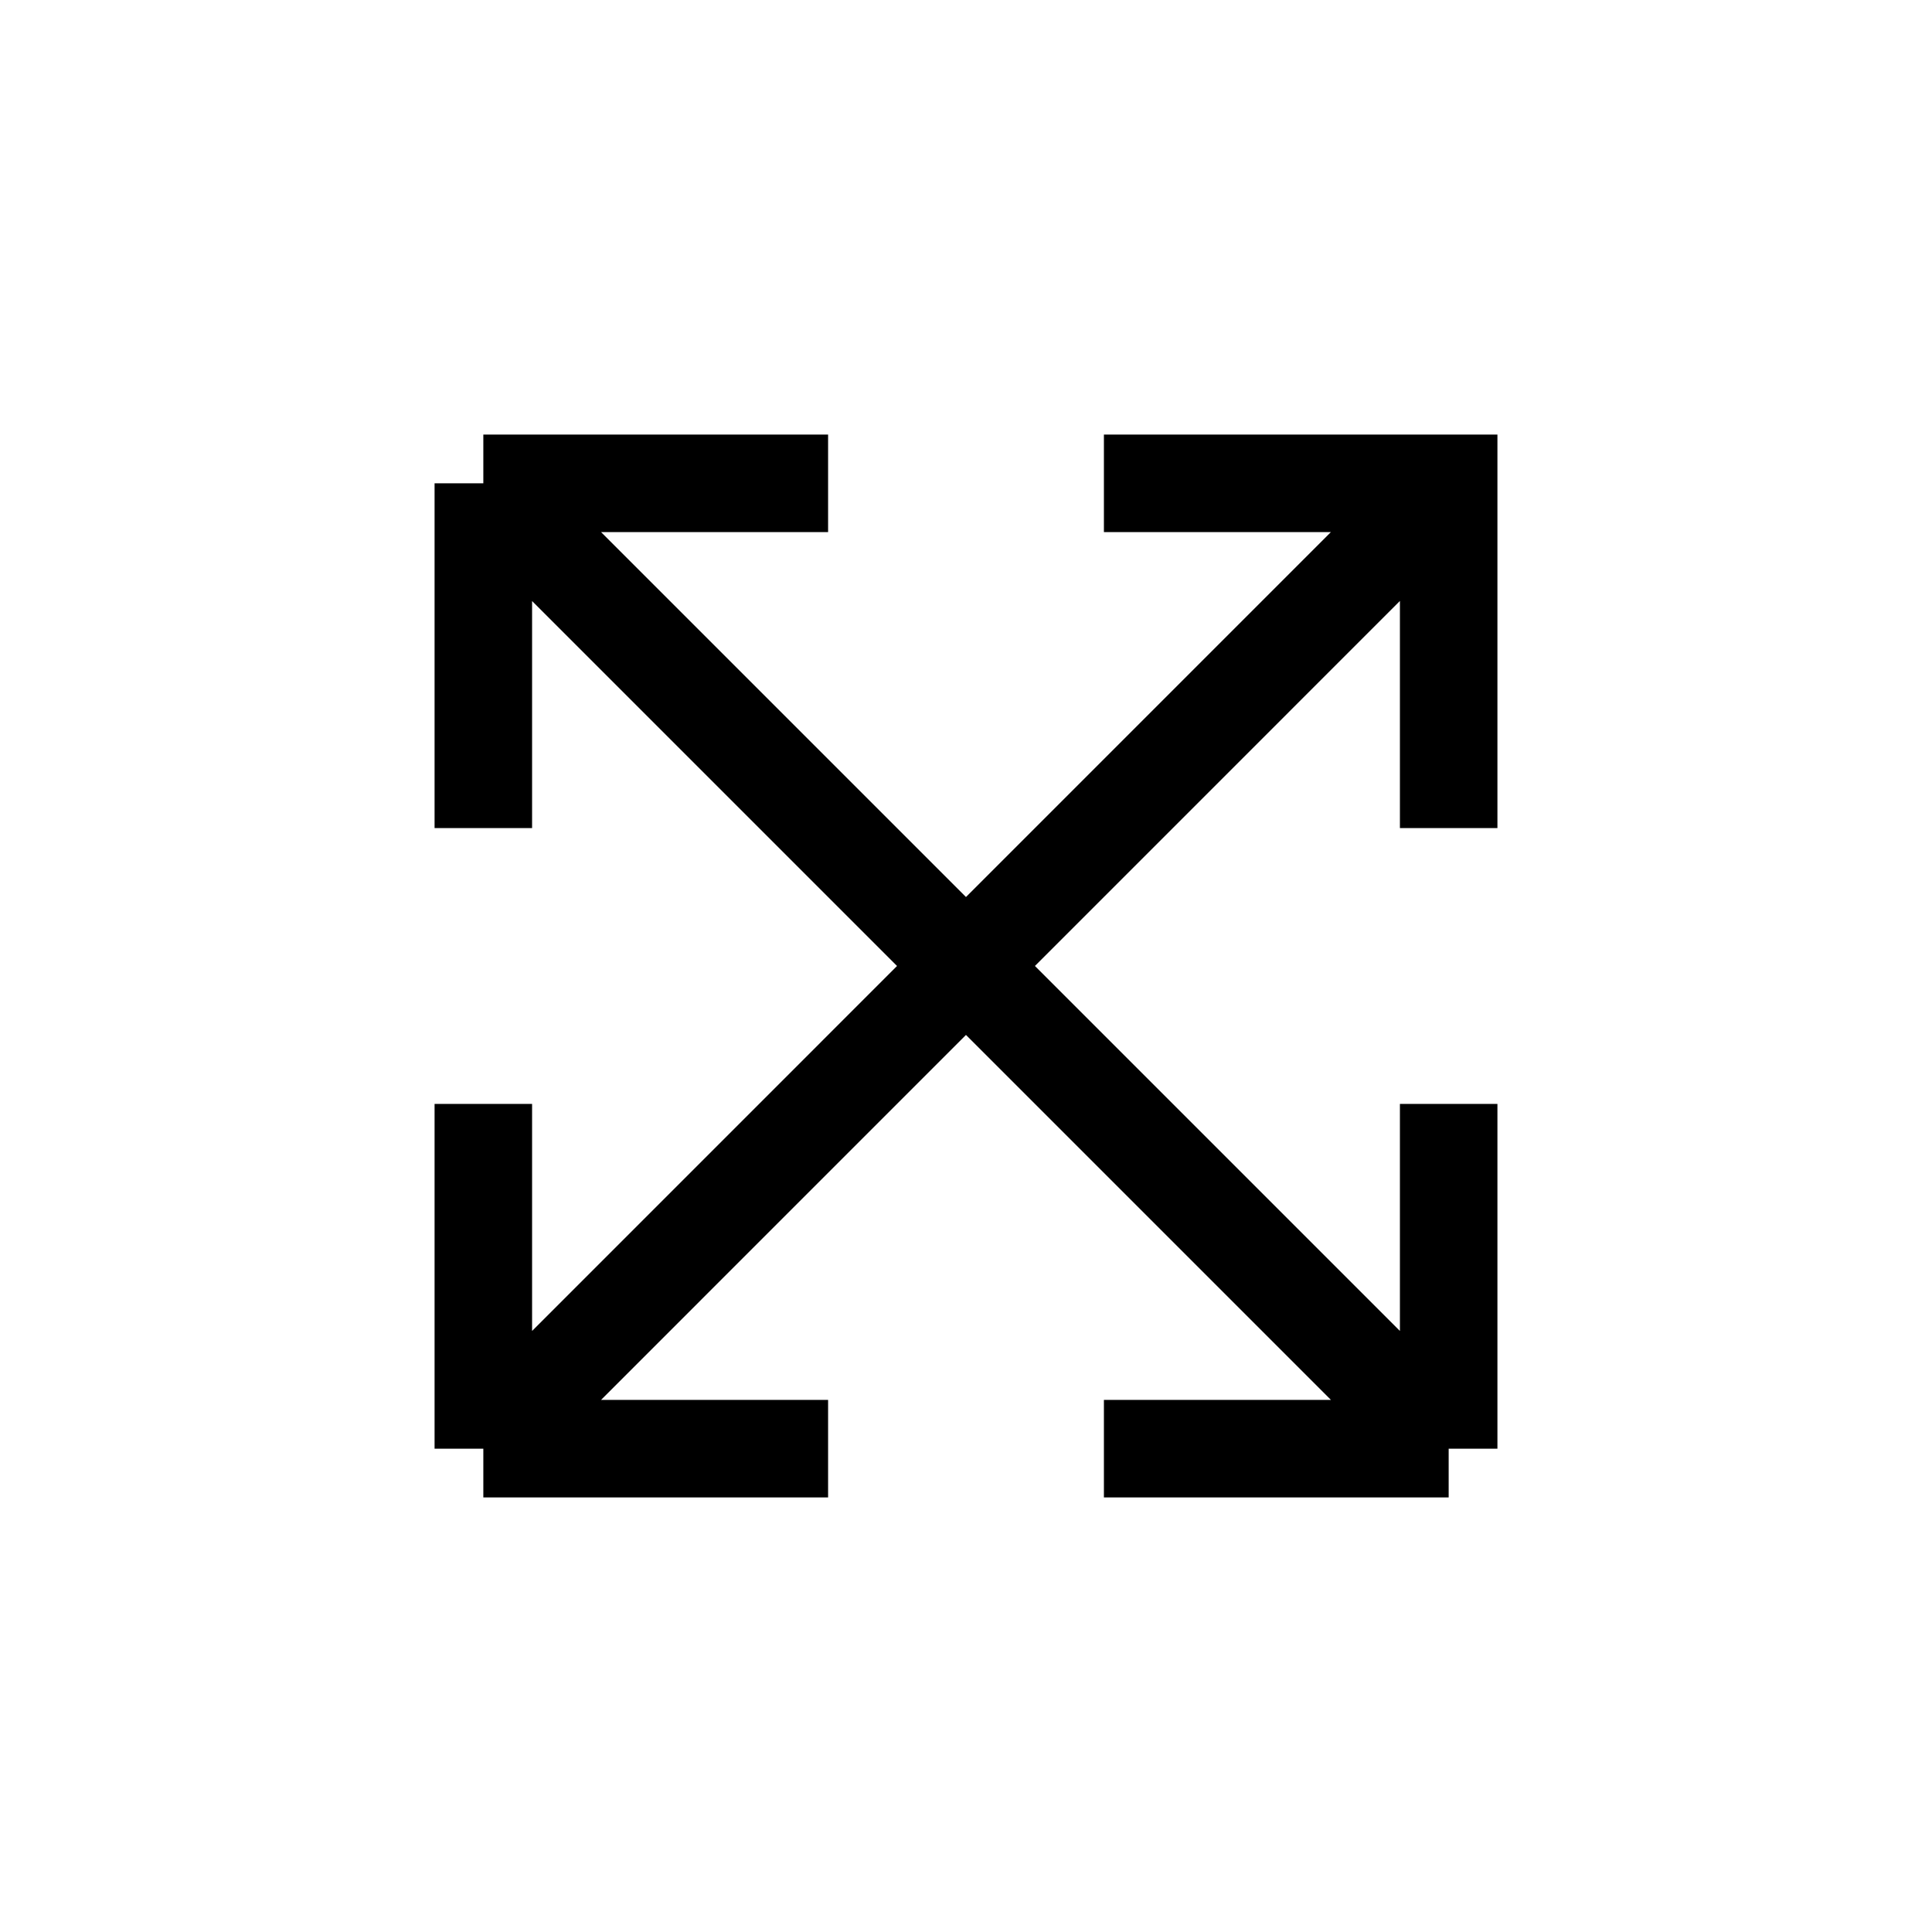 <?xml version="1.0" encoding="UTF-8"?> <svg xmlns="http://www.w3.org/2000/svg" width="634" height="634" viewBox="0 0 634 634" fill="none"> <path d="M362.255 158.608H475.392V271.745M475.378 158.594L158.608 475.392M158.608 475.392V362.255M158.608 475.392H271.745M475.392 362.255V475.392M475.392 475.392H362.255M475.392 475.392L158.608 158.608M271.745 158.608H158.608M158.608 158.608V271.745" stroke="black" stroke-width="32" stroke-miterlimit="10"></path> </svg> 